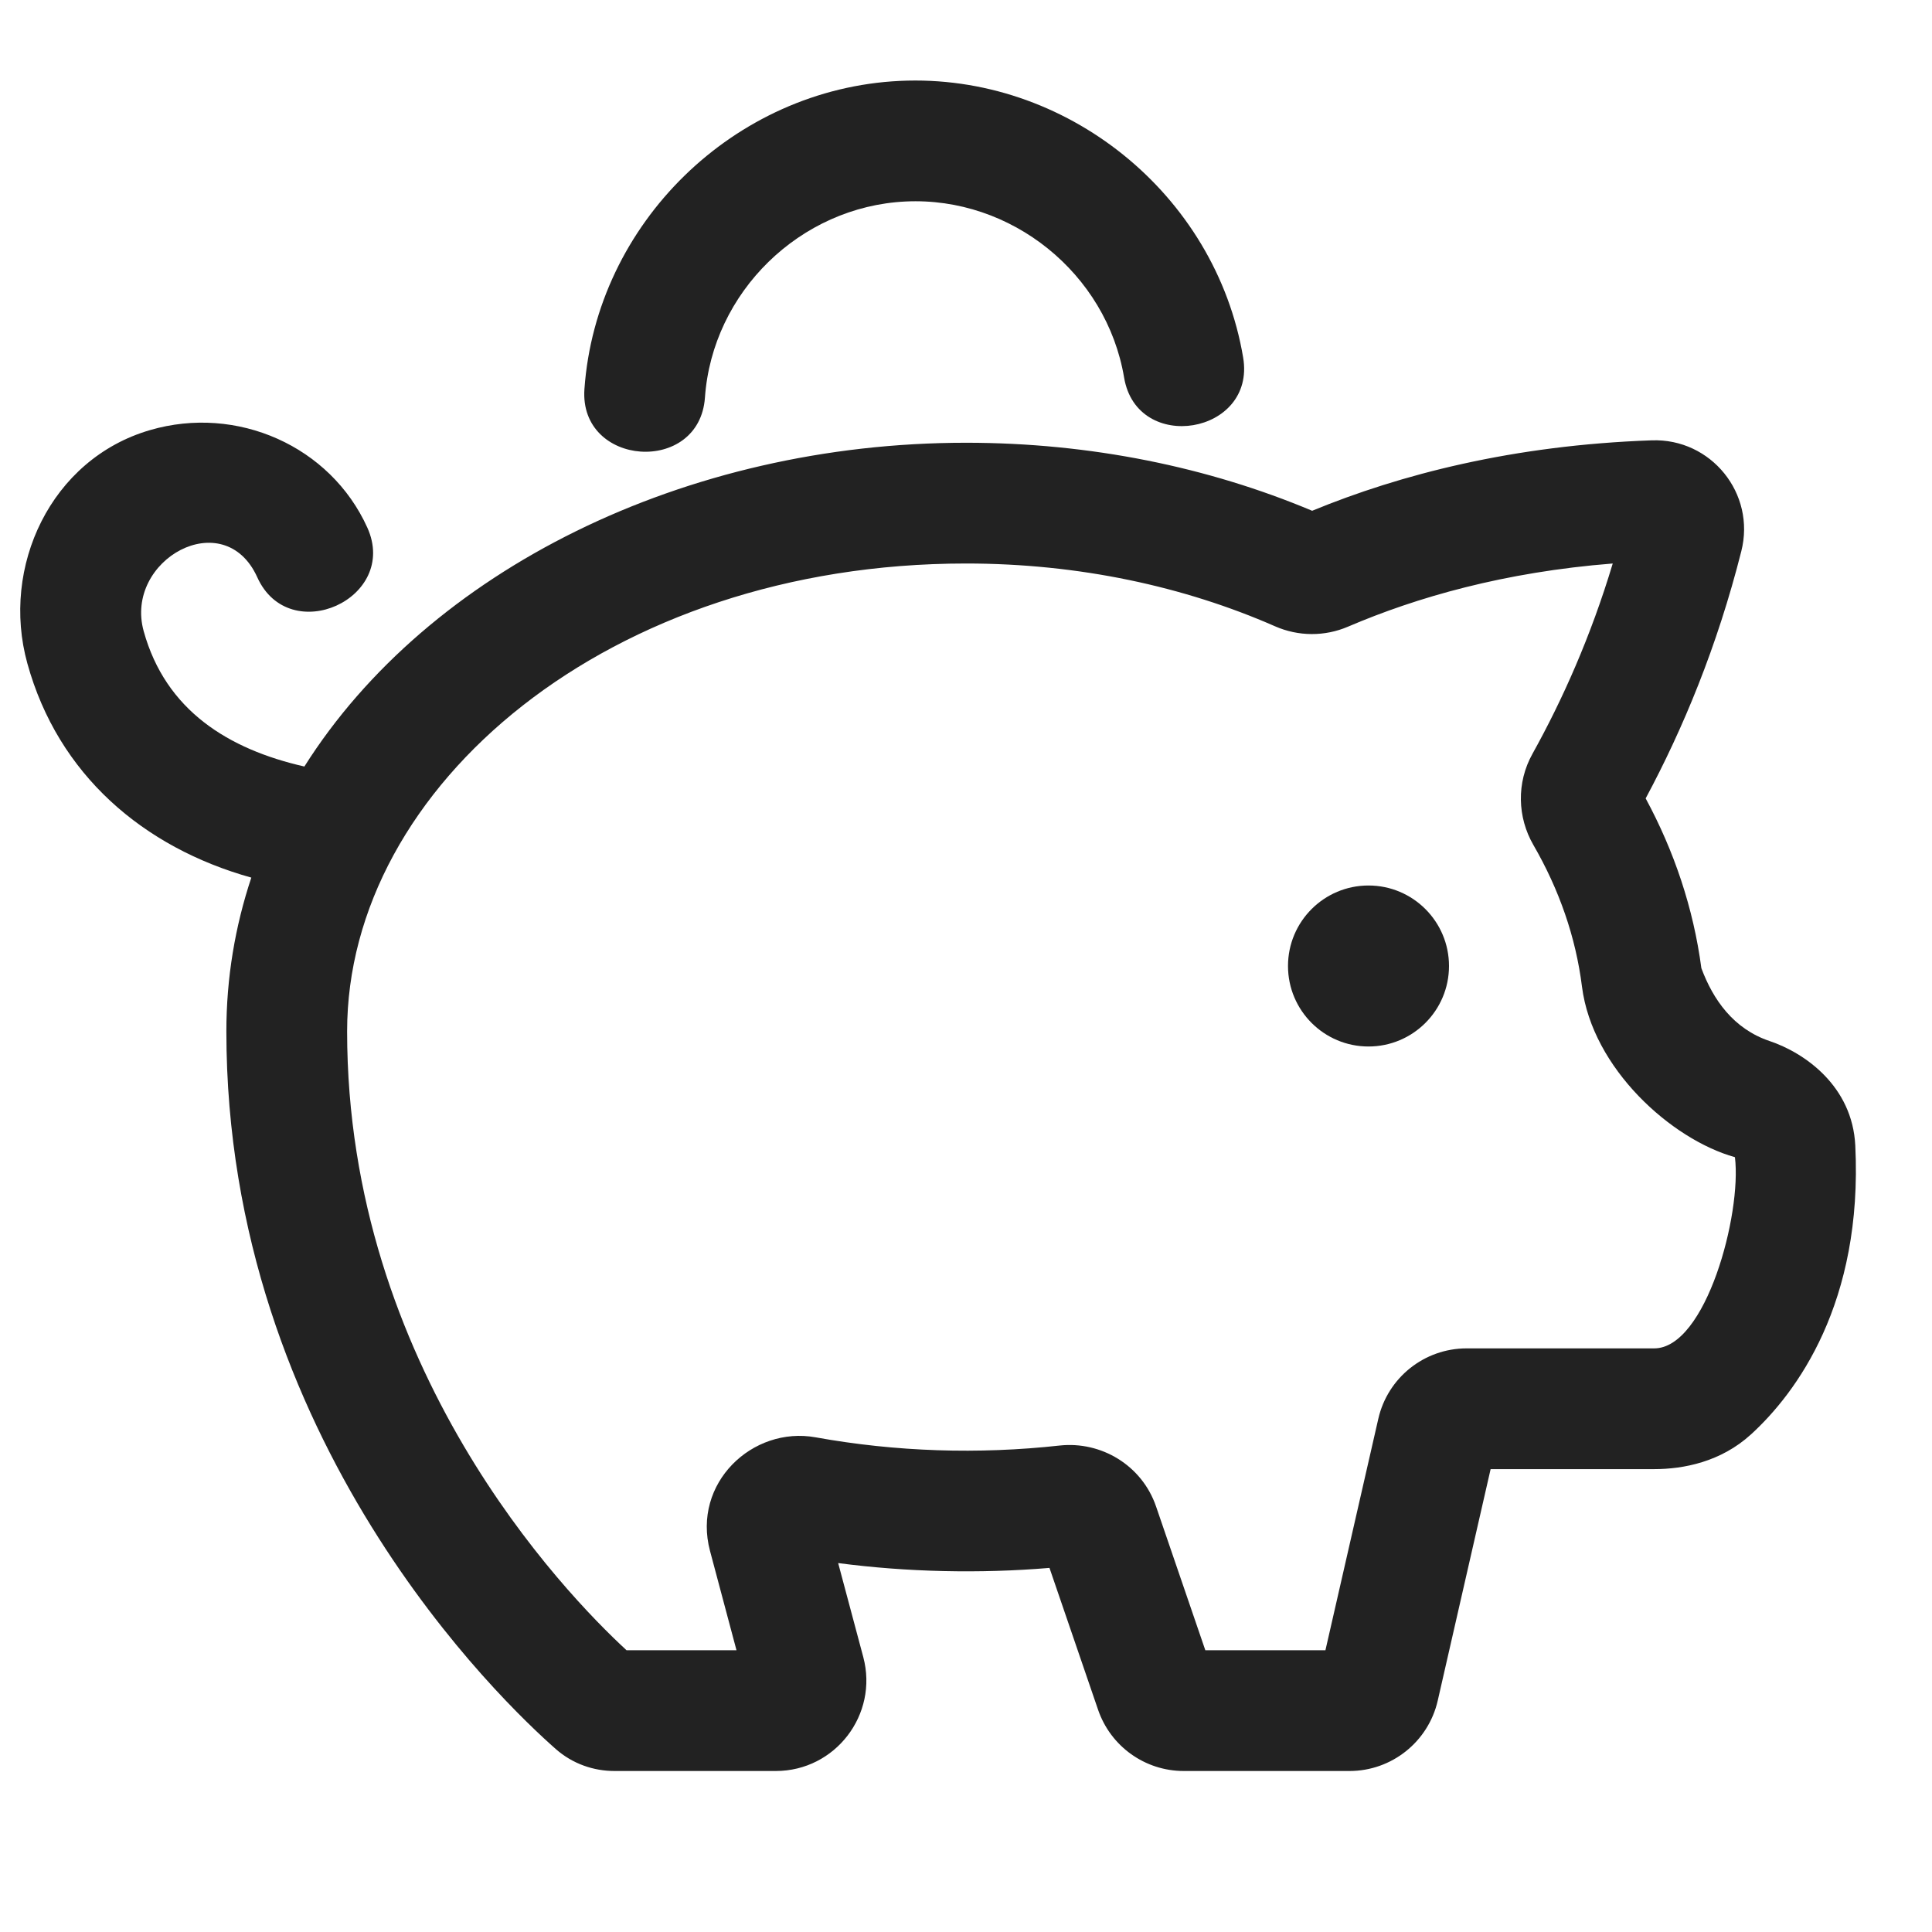 <svg width="24" height="24" viewBox="0 0 24 24" fill="none" xmlns="http://www.w3.org/2000/svg">
<path d="M11.25 2.503C12.561 2.44 13.746 3.396 13.964 4.69C14.124 5.644 15.603 5.396 15.443 4.442C15.101 2.408 13.238 0.906 11.178 1.005C9.118 1.103 7.406 2.776 7.26 4.833C7.192 5.798 8.688 5.904 8.757 4.939C8.849 3.63 9.938 2.566 11.25 2.503Z" fill="#222222"/>
<path d="M17 13C17.552 13 18 12.552 18 12C18 11.448 17.552 11 17 11C16.448 11 16 11.448 16 12C16 12.552 16.448 13 17 13Z" fill="#222222"/>
<path fill-rule="evenodd" clip-rule="evenodd" d="M3.196 7.171C2.784 6.26 1.539 6.954 1.785 7.841C2.058 8.826 2.837 9.307 3.781 9.522C5.32 7.085 8.51 5.5 12 5.5C13.548 5.5 15.013 5.804 16.3 6.345C17.398 5.893 18.8 5.53 20.519 5.47C21.256 5.444 21.813 6.131 21.631 6.848C21.331 8.035 20.905 9.057 20.443 9.918C20.797 10.573 21.036 11.281 21.135 12.027C21.28 12.417 21.533 12.781 21.982 12.932C22.422 13.08 23.011 13.493 23.047 14.23C23.143 16.187 22.315 17.304 21.751 17.819C21.377 18.16 20.914 18.25 20.549 18.25H18.517L17.86 21.126C17.743 21.637 17.288 22 16.764 22H14.705C14.225 22 13.797 21.695 13.641 21.24L13.037 19.477C12.17 19.55 11.263 19.529 10.412 19.417L10.724 20.585C10.914 21.299 10.376 22 9.637 22H7.633C7.377 22 7.115 21.913 6.904 21.727C6.25 21.151 2.812 17.899 2.812 12.812C2.812 12.146 2.921 11.506 3.122 10.902C1.779 10.527 0.722 9.623 0.34 8.242C0.007 7.042 0.631 5.702 1.863 5.343C2.943 5.027 4.105 5.541 4.563 6.554C4.961 7.435 3.594 8.053 3.196 7.171ZM16.747 7.784C17.595 7.421 18.685 7.106 20.034 7C19.761 7.908 19.409 8.695 19.037 9.364C18.836 9.724 18.85 10.154 19.048 10.496C19.368 11.049 19.575 11.641 19.652 12.257C19.781 13.272 20.761 14.154 21.552 14.375C21.638 15.082 21.191 16.75 20.549 16.75H18.219C17.694 16.75 17.239 17.113 17.122 17.624L16.465 20.5H14.973L14.361 18.714C14.185 18.201 13.678 17.901 13.163 17.957C12.155 18.068 11.13 18.035 10.132 17.855C9.346 17.713 8.596 18.426 8.82 19.266L9.149 20.5H7.783C7.008 19.785 4.312 16.99 4.312 12.812C4.312 9.767 7.568 7 12 7C13.404 7 14.713 7.286 15.839 7.78C16.128 7.907 16.456 7.909 16.747 7.784Z" fill="#222222"/>
</svg>
